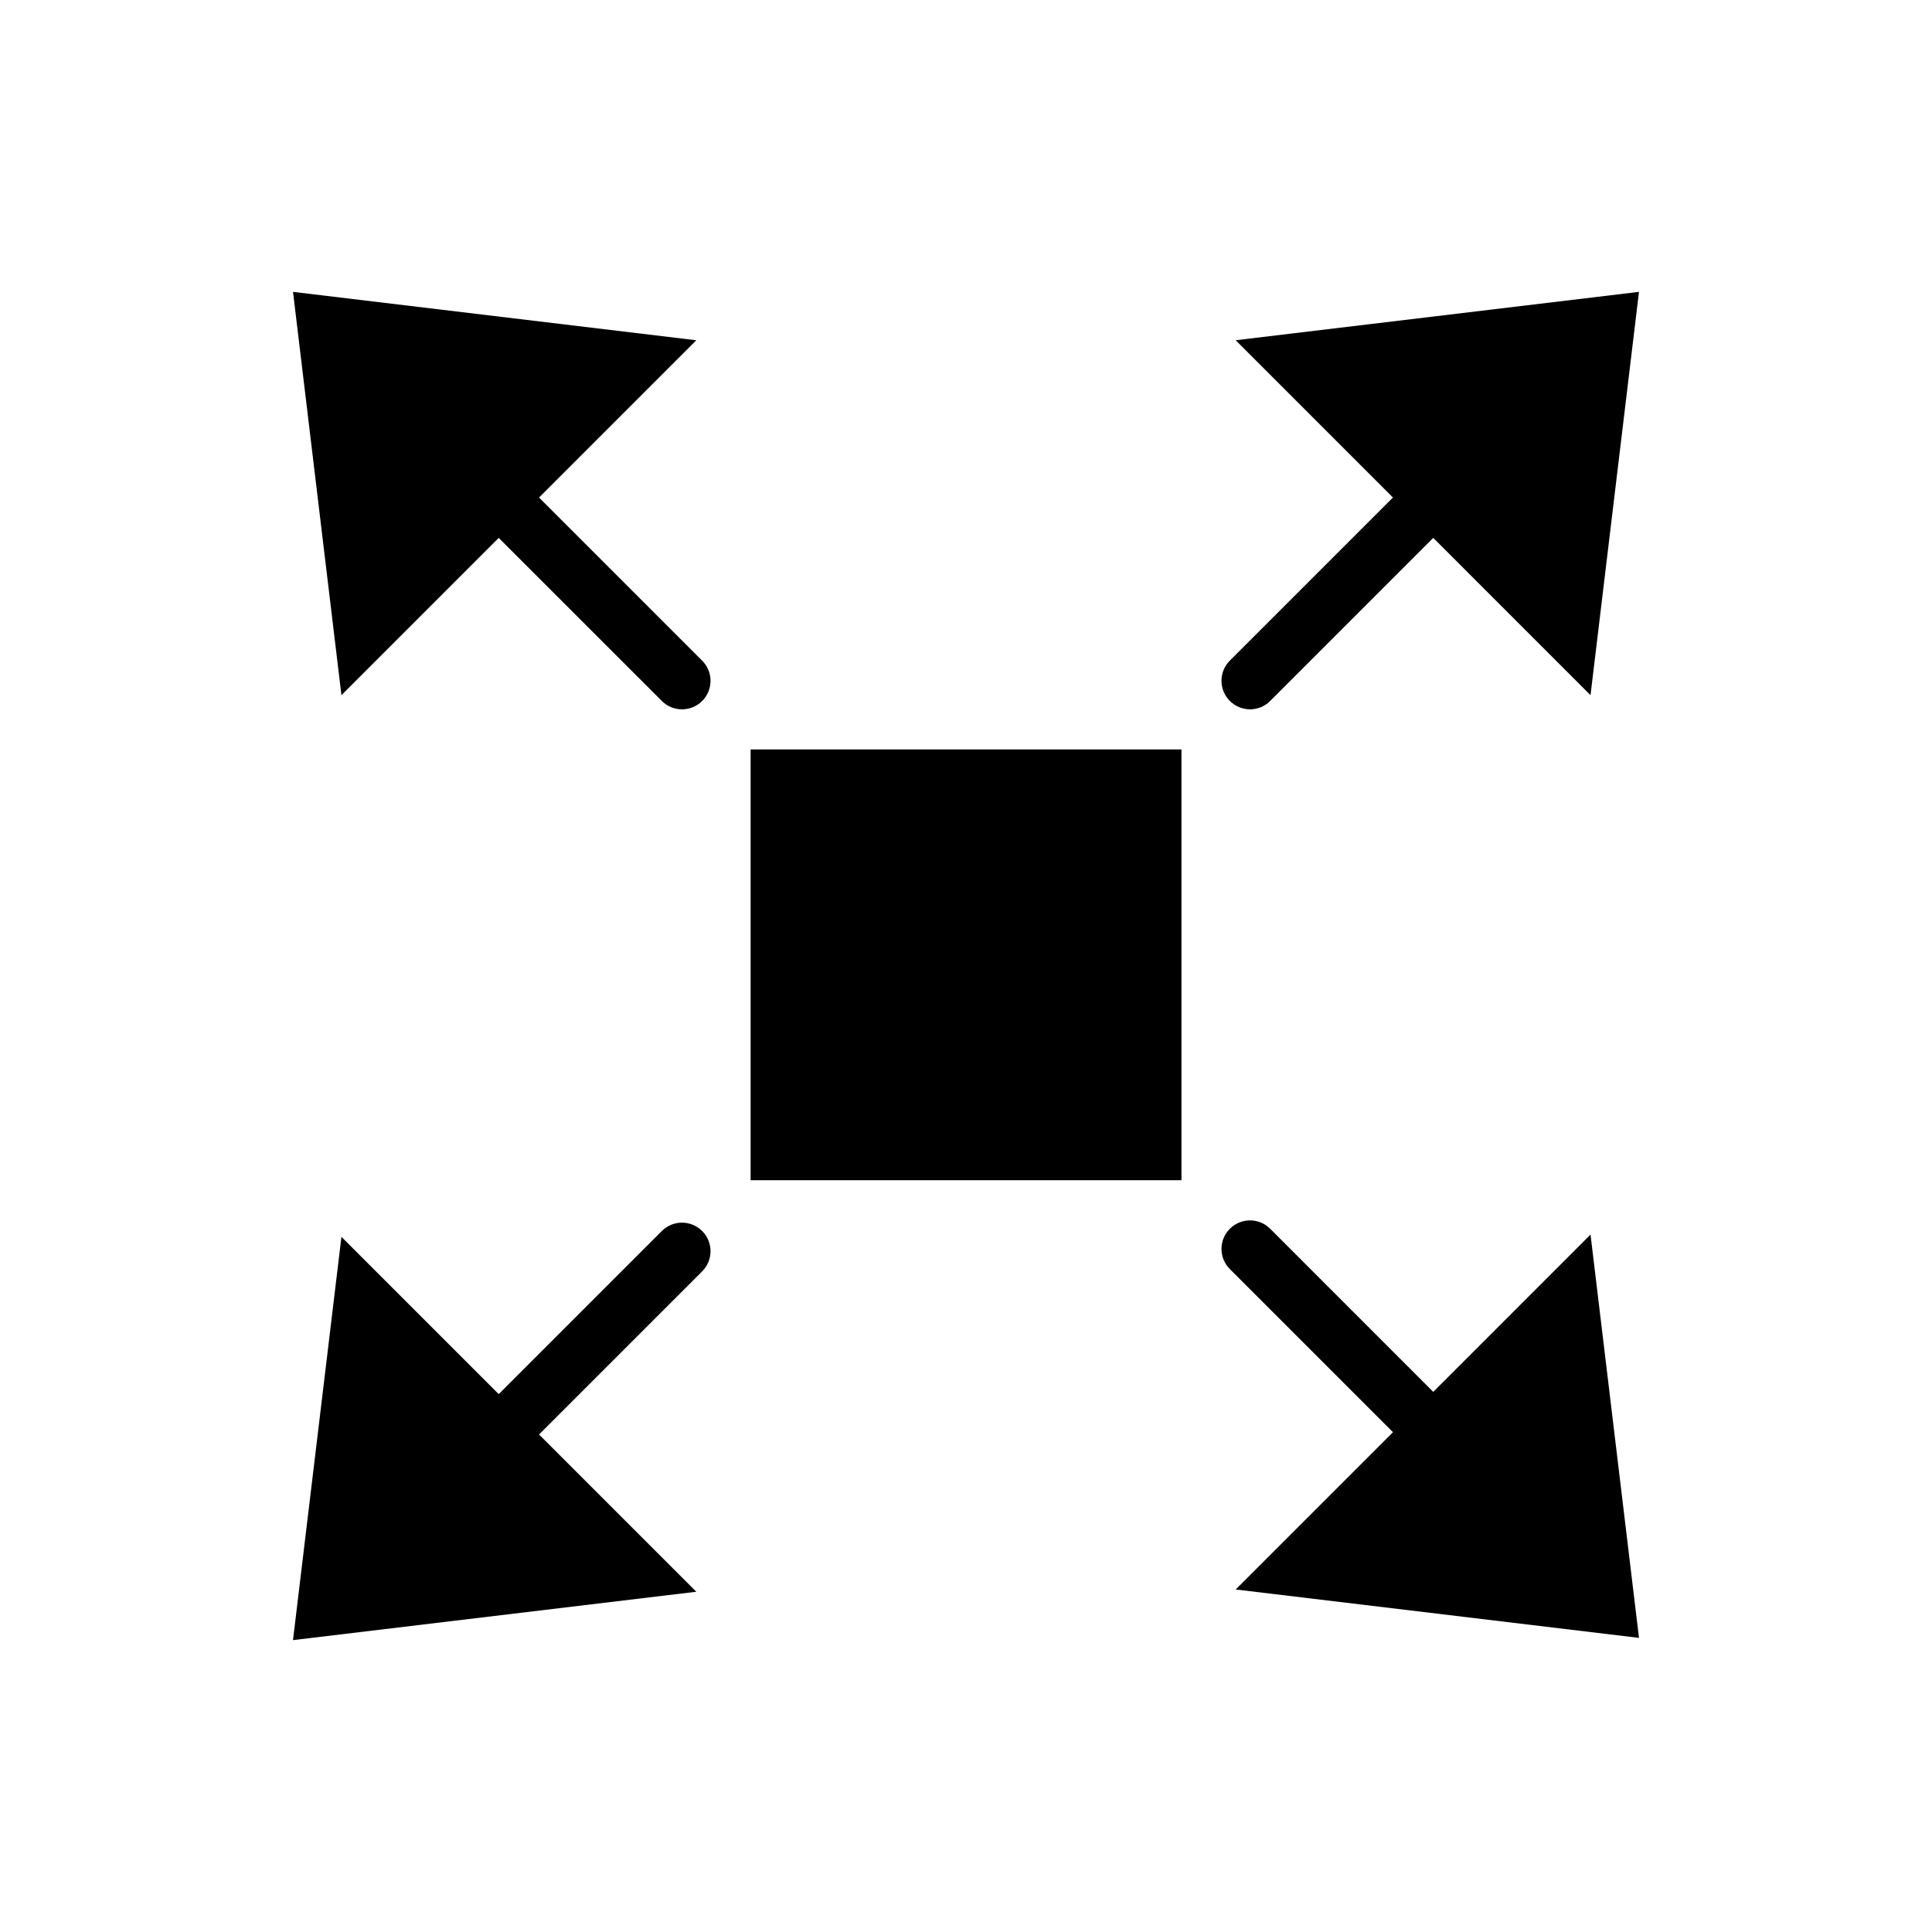 <?xml version="1.0" encoding="UTF-8"?>
<!-- Uploaded to: SVG Repo, www.svgrepo.com, Generator: SVG Repo Mixer Tools -->
<svg fill="#000000" width="800px" height="800px" version="1.1" viewBox="144 144 512 512" xmlns="http://www.w3.org/2000/svg">
 <g>
  <path d="m319.39 470.23-43.227 43.227-41.68-41.68-12.836 106.87 106.88-12.82-41.672-41.676 43.227-43.227c2.953-2.953 2.953-7.738 0-10.688-2.957-2.957-7.738-2.957-10.688-0.004z"/>
  <path d="m342.92 342.61h114.18v114.16h-114.18z"/>
  <path d="m523.83 512.86-43.219-43.227c-2.953-2.953-7.734-2.953-10.688 0s-2.953 7.738 0 10.688l43.227 43.227-41.68 41.68 106.88 12.828-12.844-106.88z"/>
  <path d="m475.26 331.98c1.934 0 3.871-0.734 5.344-2.211l43.223-43.223 41.676 41.68 12.844-106.88-106.88 12.82 41.676 41.68-43.223 43.223c-2.953 2.953-2.953 7.738 0 10.688 1.48 1.48 3.414 2.219 5.344 2.219z"/>
  <path d="m286.85 275.85 41.672-41.676-106.87-12.824 12.832 106.88 41.68-41.684 43.23 43.223c1.477 1.477 3.41 2.211 5.344 2.211s3.871-0.734 5.344-2.211c2.953-2.949 2.953-7.734 0-10.688z"/>
 </g>
</svg>